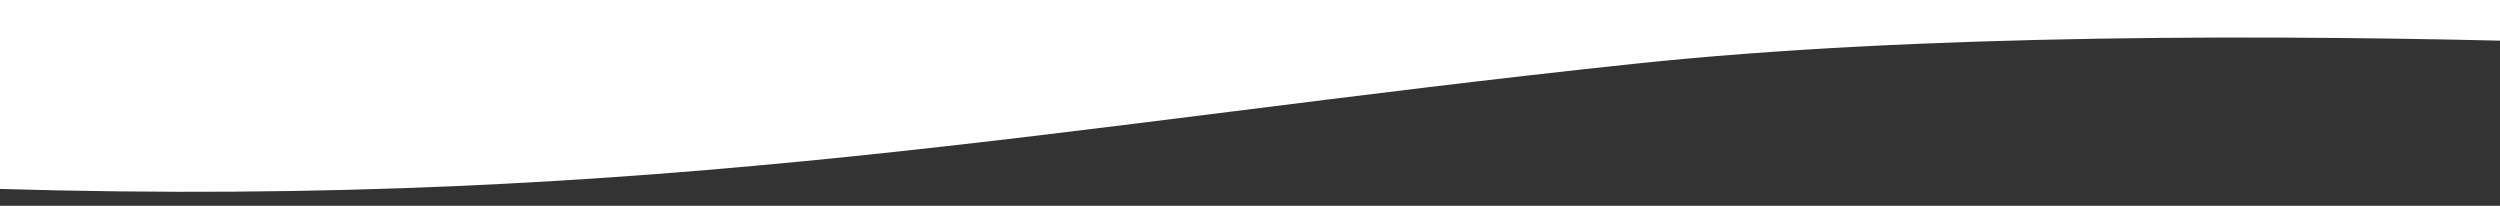 <?xml version="1.0" encoding="UTF-8" standalone="no"?> <svg xmlns="http://www.w3.org/2000/svg" xmlns:xlink="http://www.w3.org/1999/xlink" xmlns:serif="http://www.serif.com/" width="100%" height="100%" viewBox="0 0 10811 890" version="1.1" xml:space="preserve" style="fill-rule:evenodd;clip-rule:evenodd;stroke-linejoin:round;stroke-miterlimit:2;"><rect x="0" y="0" width="10811" height="890" fill="#333333" stroke="none"/> <g transform="matrix(-4.166,0.008,-0.003,-1.665,12896.3,4271.36)"> <path d="M-87.62,2393.2C-87.62,2393.2 804.272,2560.59 1398,2406.28C1991.72,2251.96 2404.97,2034.87 3098.08,2089.8C3791.19,2144.72 3236.7,3002.62 3236.7,3002.62L48.387,3062.77L-207.934,2738.45L-87.62,2393.2Z" style="fill:white;"></path> </g> </svg> 